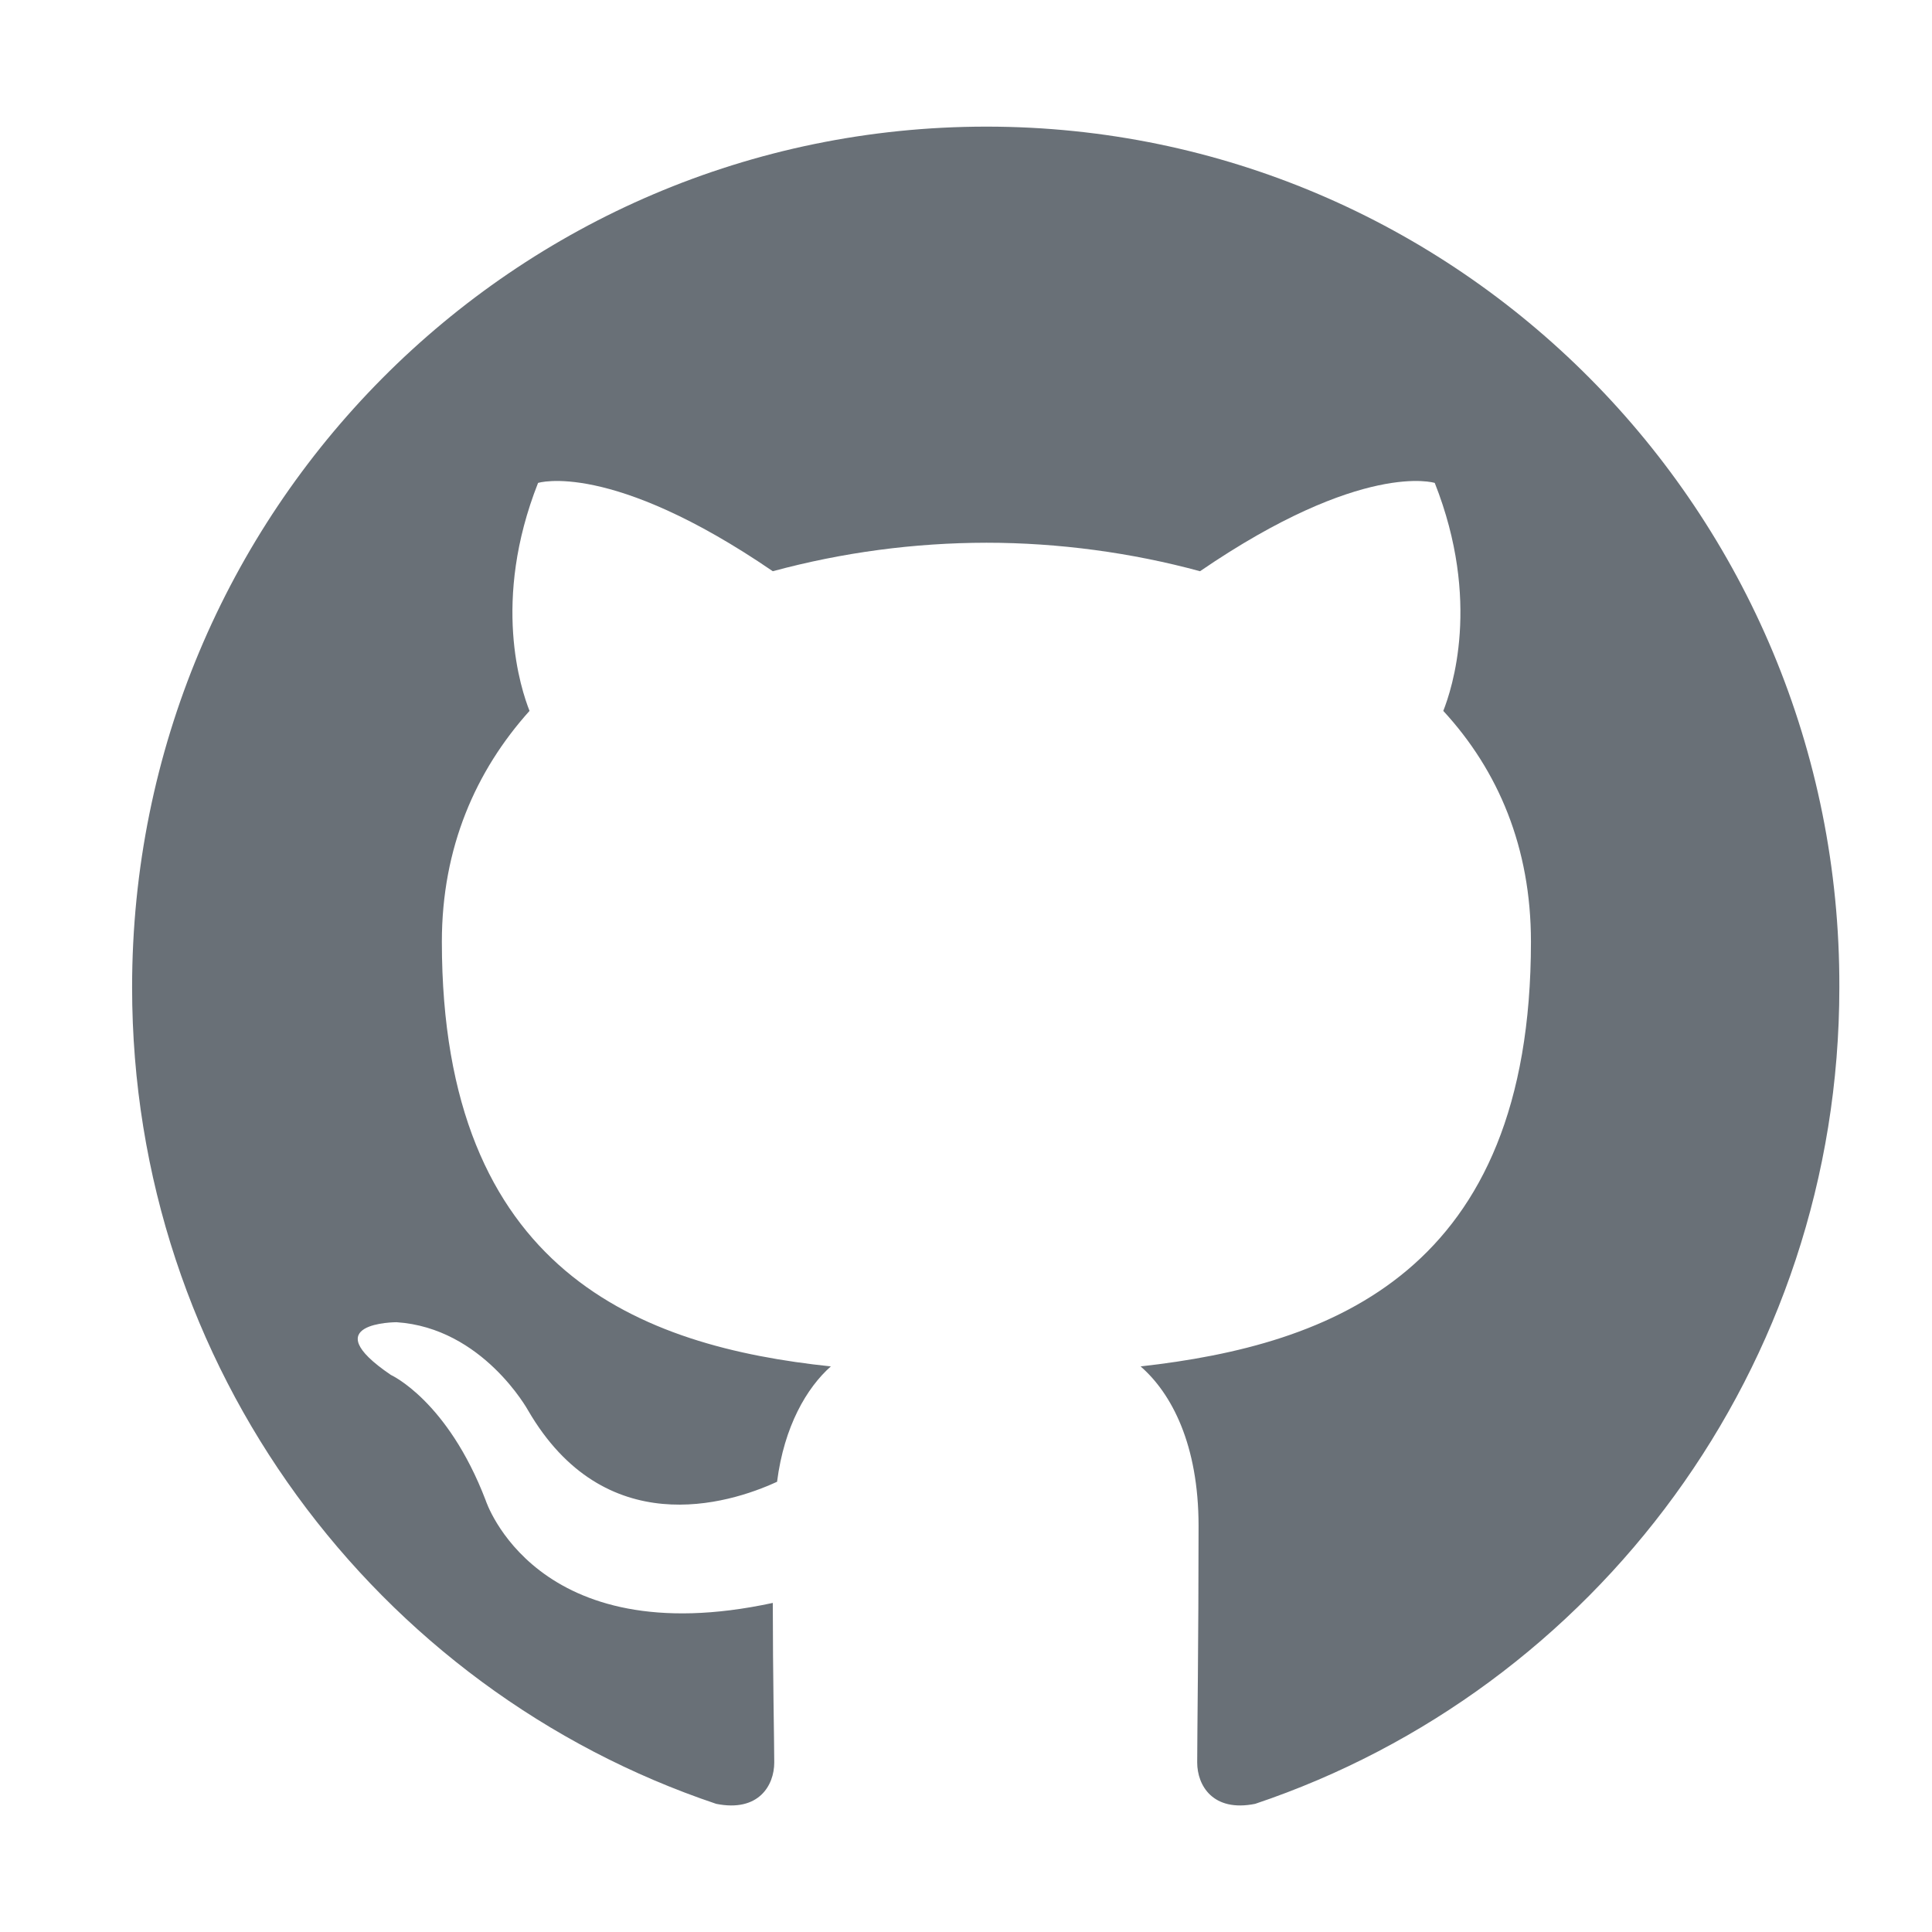 <svg width="24" height="24" viewBox="0 0 24 24" fill="none" xmlns="http://www.w3.org/2000/svg">
<path fill-rule="evenodd" clip-rule="evenodd" d="M12.254 1.573C6.385 1.573 1.641 6.352 1.641 12.265C1.641 16.991 4.68 20.992 8.897 22.408C9.425 22.514 9.618 22.178 9.618 21.895C9.618 21.647 9.6 20.797 9.6 19.912C6.648 20.549 6.033 18.637 6.033 18.637C5.559 17.398 4.856 17.08 4.856 17.08C3.89 16.425 4.926 16.425 4.926 16.425C5.998 16.496 6.561 17.522 6.561 17.522C7.509 19.151 9.038 18.691 9.653 18.407C9.741 17.717 10.022 17.239 10.321 16.974C7.966 16.726 5.489 15.805 5.489 11.698C5.489 10.53 5.91 9.574 6.578 8.831C6.473 8.565 6.104 7.468 6.684 5.999C6.684 5.999 7.58 5.715 9.6 7.096C10.465 6.862 11.357 6.743 12.254 6.742C13.15 6.742 14.063 6.866 14.907 7.096C16.927 5.715 17.823 5.999 17.823 5.999C18.404 7.468 18.034 8.565 17.929 8.831C18.614 9.574 19.018 10.53 19.018 11.698C19.018 15.805 16.541 16.708 14.169 16.974C14.555 17.31 14.889 17.947 14.889 18.956C14.889 20.39 14.872 21.541 14.872 21.894C14.872 22.178 15.065 22.514 15.592 22.408C19.809 20.992 22.849 16.991 22.849 12.265C22.866 6.352 18.105 1.573 12.254 1.573Z" fill="#697077"/>
</svg>
